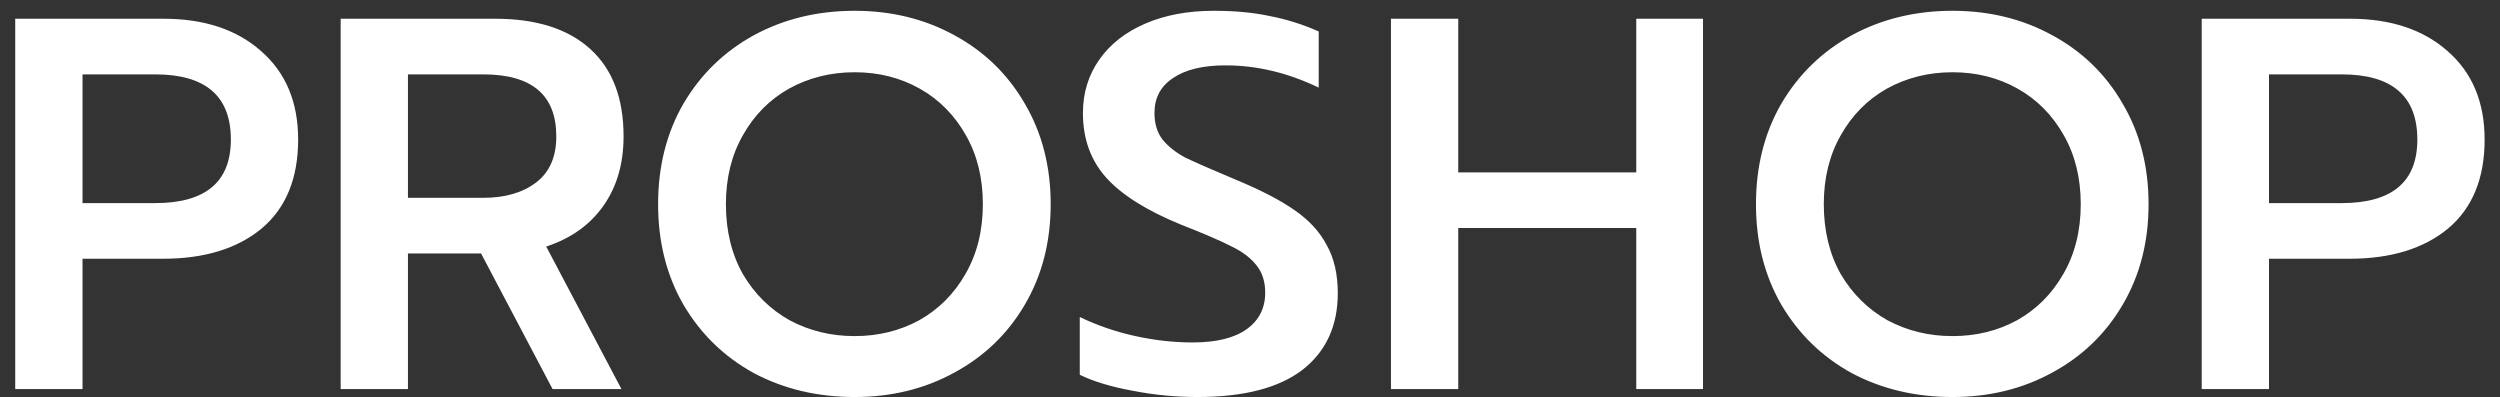 <?xml version="1.0"?>
<svg xmlns="http://www.w3.org/2000/svg" width="151" height="24" viewBox="0 0 151 24" fill="none">
<rect x="0" y="0" width="151" height="24" fill="#333333" stroke="none"/>
<path d="M0.92 1.132H9.88C12.333 1.132 14.296 1.783 15.768 3.084C17.261 4.385 18.008 6.167 18.008 8.428C18.008 10.775 17.272 12.567 15.8 13.804C14.328 15.02 12.344 15.628 9.848 15.628H4.984V23.5H0.92V1.132ZM9.368 12.268C12.419 12.268 13.944 10.988 13.944 8.428C13.944 5.804 12.419 4.492 9.368 4.492H4.984V12.268H9.368ZM20.576 1.132H29.92C32.395 1.132 34.304 1.74 35.648 2.956C36.992 4.172 37.664 5.932 37.664 8.236C37.664 9.879 37.259 11.276 36.448 12.428C35.638 13.58 34.486 14.401 32.992 14.892L37.536 23.5H33.376L29.056 15.308H24.64V23.5H20.576V1.132ZM29.184 11.948C30.507 11.948 31.574 11.639 32.384 11.02C33.195 10.401 33.6 9.473 33.6 8.236C33.6 5.74 32.128 4.492 29.184 4.492H24.64V11.948H29.184ZM51.621 23.98C49.381 23.98 47.354 23.5 45.541 22.54C43.749 21.559 42.33 20.183 41.285 18.412C40.261 16.641 39.749 14.615 39.749 12.332C39.749 10.049 40.261 8.023 41.285 6.252C42.33 4.481 43.749 3.105 45.541 2.124C47.354 1.143 49.381 0.652 51.621 0.652C53.839 0.652 55.845 1.143 57.637 2.124C59.45 3.105 60.869 4.481 61.893 6.252C62.938 8.023 63.461 10.049 63.461 12.332C63.461 14.615 62.938 16.641 61.893 18.412C60.869 20.161 59.45 21.527 57.637 22.508C55.845 23.489 53.839 23.98 51.621 23.98ZM51.621 20.3C53.05 20.3 54.351 19.98 55.525 19.34C56.698 18.679 57.626 17.751 58.309 16.556C59.013 15.34 59.365 13.932 59.365 12.332C59.365 10.753 59.023 9.367 58.341 8.172C57.658 6.956 56.73 6.017 55.557 5.356C54.383 4.695 53.071 4.364 51.621 4.364C50.17 4.364 48.847 4.695 47.653 5.356C46.479 6.017 45.551 6.956 44.869 8.172C44.186 9.367 43.845 10.753 43.845 12.332C43.845 13.932 44.186 15.34 44.869 16.556C45.573 17.751 46.511 18.679 47.685 19.34C48.879 19.98 50.191 20.3 51.621 20.3ZM72.322 23.98C70.999 23.98 69.687 23.852 68.385 23.596C67.106 23.361 66.049 23.041 65.218 22.636V19.148C66.284 19.66 67.404 20.044 68.578 20.3C69.751 20.556 70.903 20.684 72.034 20.684C73.463 20.684 74.551 20.417 75.297 19.884C76.044 19.351 76.418 18.615 76.418 17.676C76.418 17.015 76.247 16.471 75.906 16.044C75.564 15.596 75.063 15.212 74.401 14.892C73.74 14.551 72.727 14.113 71.362 13.58C69.271 12.727 67.756 11.777 66.817 10.732C65.879 9.687 65.409 8.385 65.409 6.828C65.409 5.612 65.74 4.535 66.401 3.596C67.063 2.657 67.991 1.932 69.186 1.42C70.38 0.908 71.756 0.652 73.314 0.652C74.594 0.652 75.724 0.759 76.706 0.972C77.708 1.164 78.689 1.473 79.65 1.9V5.292C77.793 4.396 75.916 3.948 74.017 3.948C72.652 3.948 71.596 4.204 70.85 4.716C70.103 5.207 69.73 5.911 69.73 6.828C69.73 7.489 69.9 8.033 70.242 8.46C70.583 8.865 71.031 9.217 71.585 9.516C72.162 9.793 73.186 10.241 74.657 10.86C76.151 11.479 77.324 12.087 78.177 12.684C79.052 13.281 79.703 13.985 80.129 14.796C80.578 15.585 80.802 16.556 80.802 17.708C80.802 19.692 80.087 21.239 78.657 22.348C77.228 23.436 75.116 23.98 72.322 23.98ZM84.014 1.132H88.078V10.412H98.83V1.132H102.862V23.5H98.83V13.772H88.078V23.5H84.014V1.132ZM117.933 23.98C115.693 23.98 113.667 23.5 111.853 22.54C110.061 21.559 108.643 20.183 107.597 18.412C106.573 16.641 106.061 14.615 106.061 12.332C106.061 10.049 106.573 8.023 107.597 6.252C108.643 4.481 110.061 3.105 111.853 2.124C113.667 1.143 115.693 0.652 117.933 0.652C120.152 0.652 122.157 1.143 123.949 2.124C125.763 3.105 127.181 4.481 128.205 6.252C129.251 8.023 129.773 10.049 129.773 12.332C129.773 14.615 129.251 16.641 128.205 18.412C127.181 20.161 125.763 21.527 123.949 22.508C122.157 23.489 120.152 23.98 117.933 23.98ZM117.933 20.3C119.363 20.3 120.664 19.98 121.837 19.34C123.011 18.679 123.939 17.751 124.621 16.556C125.325 15.34 125.677 13.932 125.677 12.332C125.677 10.753 125.336 9.367 124.653 8.172C123.971 6.956 123.043 6.017 121.869 5.356C120.696 4.695 119.384 4.364 117.933 4.364C116.483 4.364 115.16 4.695 113.965 5.356C112.792 6.017 111.864 6.956 111.181 8.172C110.499 9.367 110.157 10.753 110.157 12.332C110.157 13.932 110.499 15.34 111.181 16.556C111.885 17.751 112.824 18.679 113.997 19.34C115.192 19.98 116.504 20.3 117.933 20.3ZM132.983 1.132H141.943C144.396 1.132 146.359 1.783 147.831 3.084C149.324 4.385 150.071 6.167 150.071 8.428C150.071 10.775 149.335 12.567 147.863 13.804C146.391 15.02 144.407 15.628 141.911 15.628H137.047V23.5H132.983V1.132ZM141.431 12.268C144.481 12.268 146.007 10.988 146.007 8.428C146.007 5.804 144.481 4.492 141.431 4.492H137.047V12.268H141.431Z" fill="white"/>
</svg>
